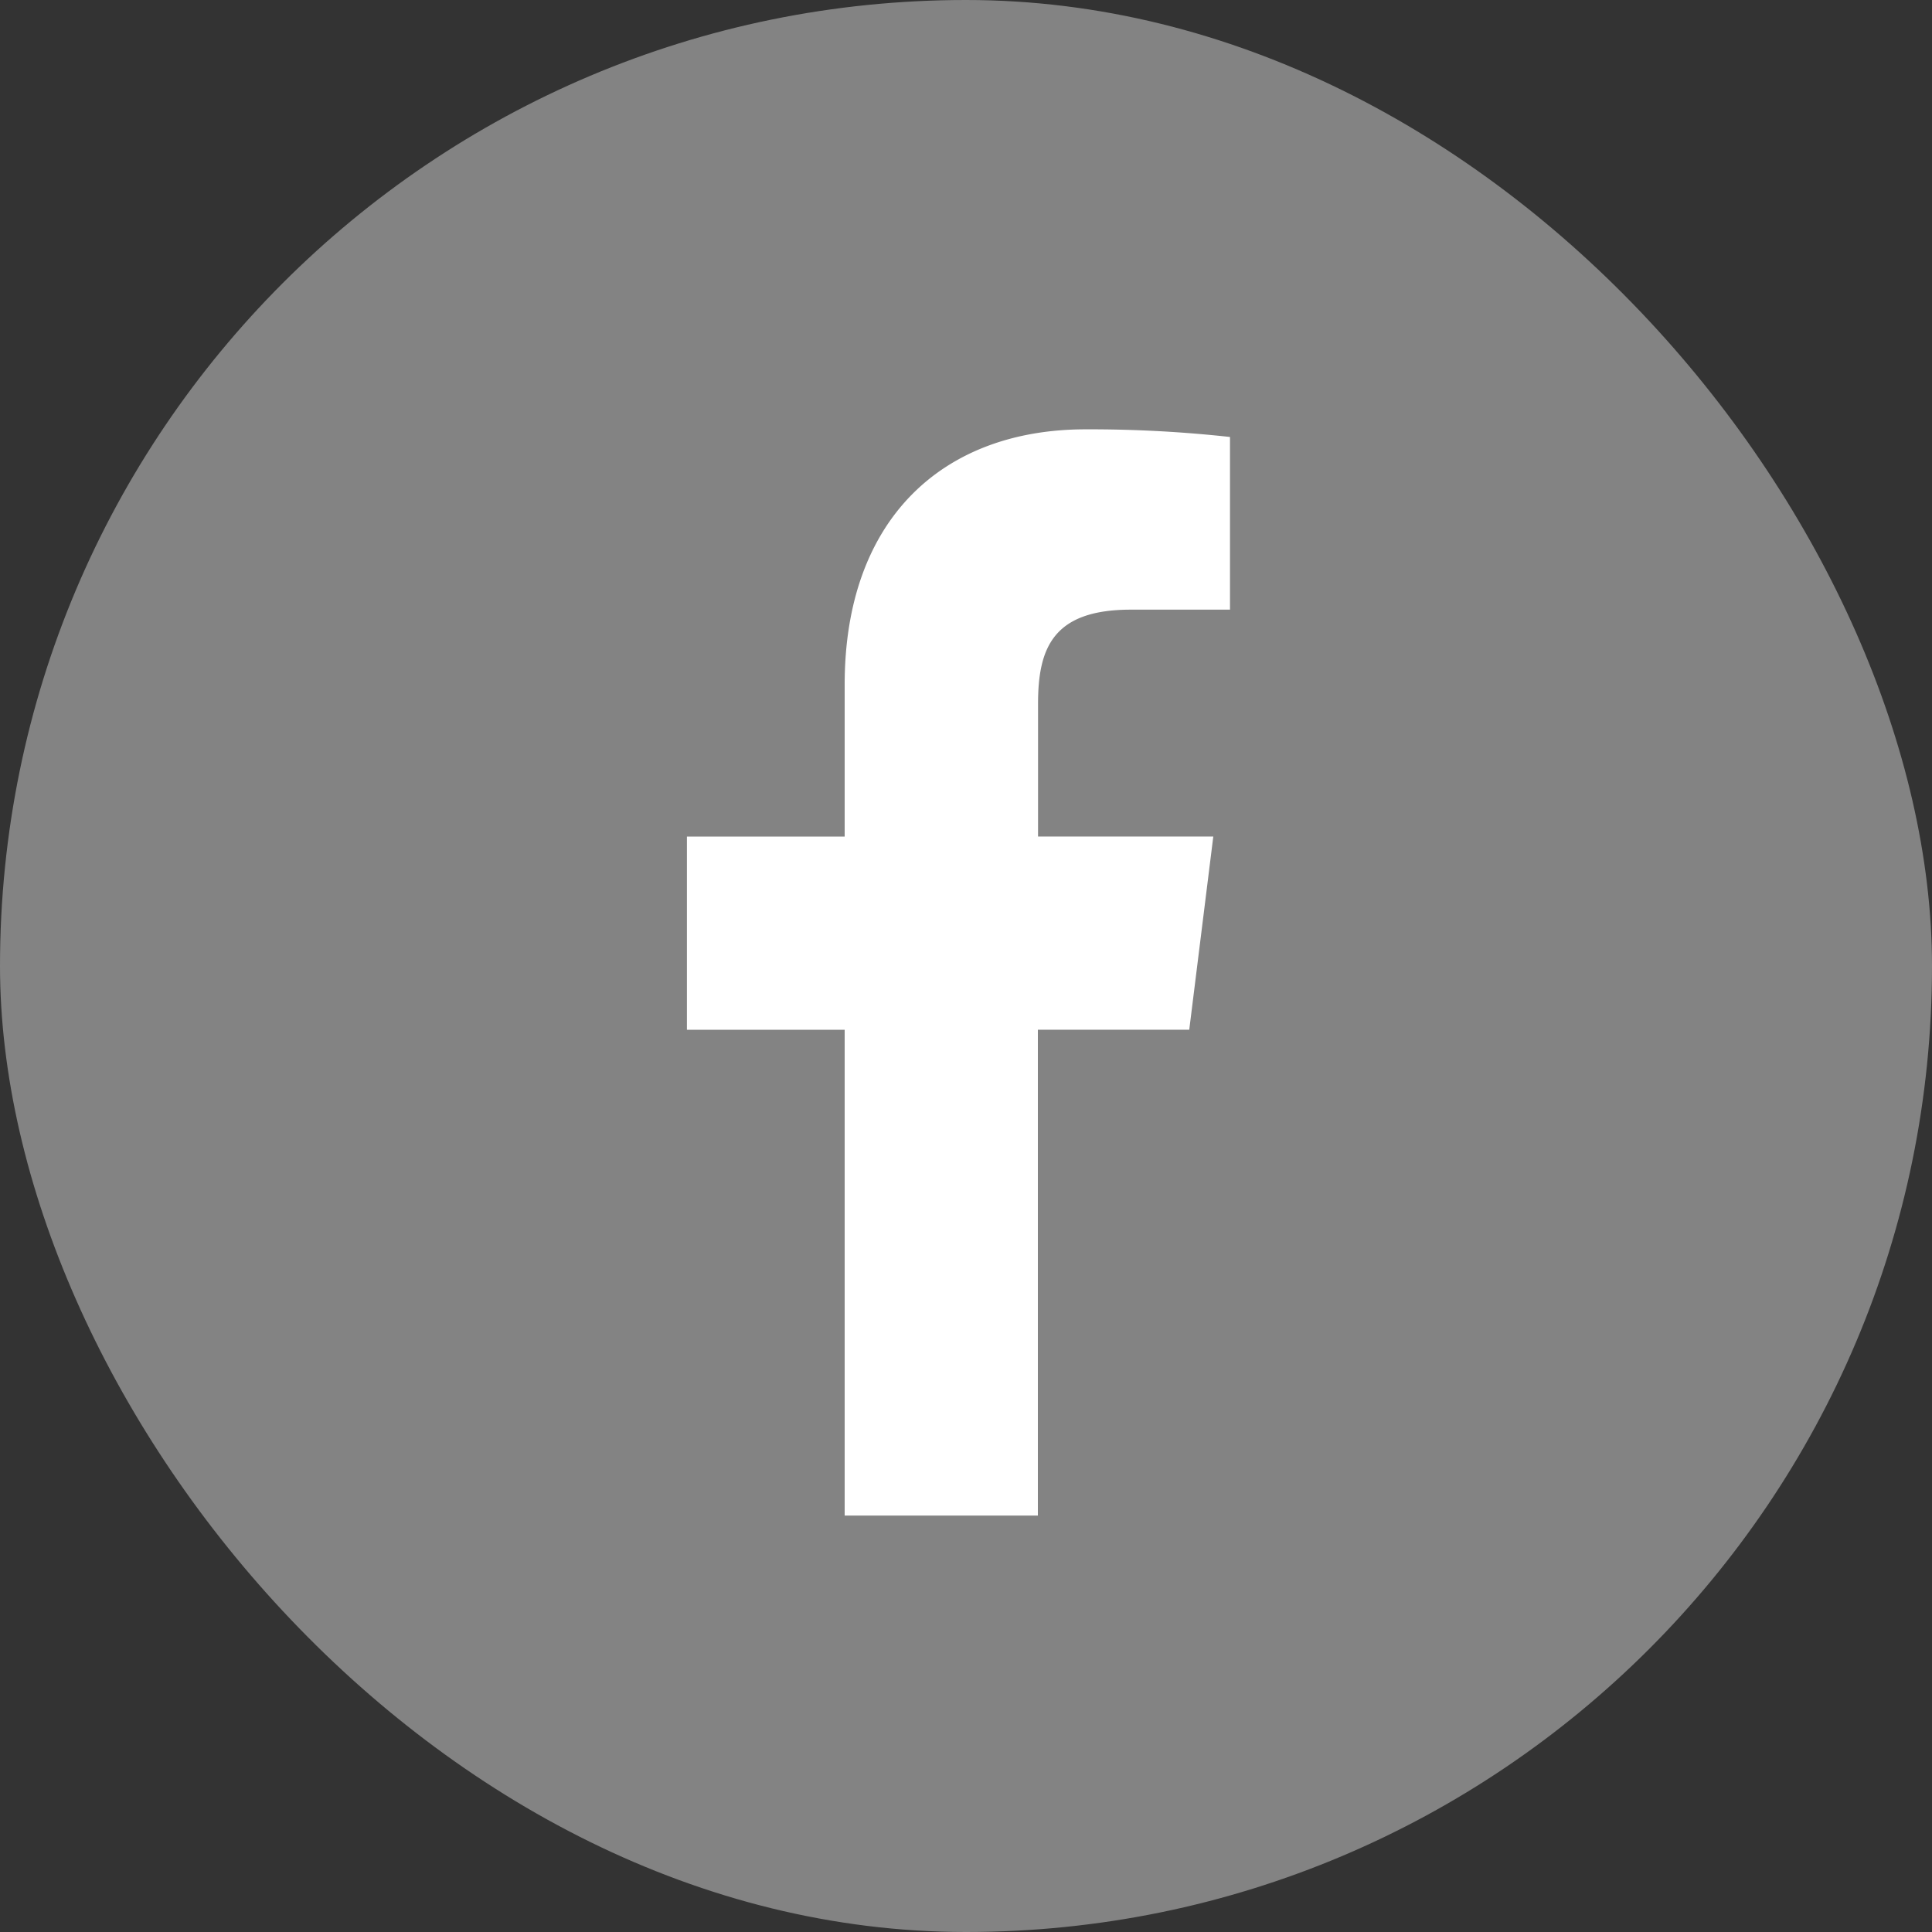 <svg xmlns="http://www.w3.org/2000/svg" width="45" height="45" viewBox="0 0 45 45">
  <rect x="0" y="0" width="45" height="45" fill="#333333" stroke="none"/>
  <g id="Group_1456" data-name="Group 1456" transform="translate(10385 10733)">
    <rect id="Rectangle_74" data-name="Rectangle 74" width="45" height="45" rx="22.5" transform="translate(-10385 -10733)" fill="#838383"/>
    <g id="Group_1" data-name="Group 1" transform="translate(-10369 -10723)">
      <path id="facebook_4_" data-name="facebook (4)" d="M16.527,4.2h2.309V.178A29.821,29.821,0,0,0,15.472,0c-3.33,0-5.611,2.094-5.611,5.944V9.486H6.187v4.5H9.861V25.3h4.5V13.984h3.526l.56-4.5H14.365V6.39C14.366,5.09,14.716,4.2,16.527,4.2Z" transform="translate(-6.187 0)" fill="#fff"/>
    </g>
  </g>
</svg>
